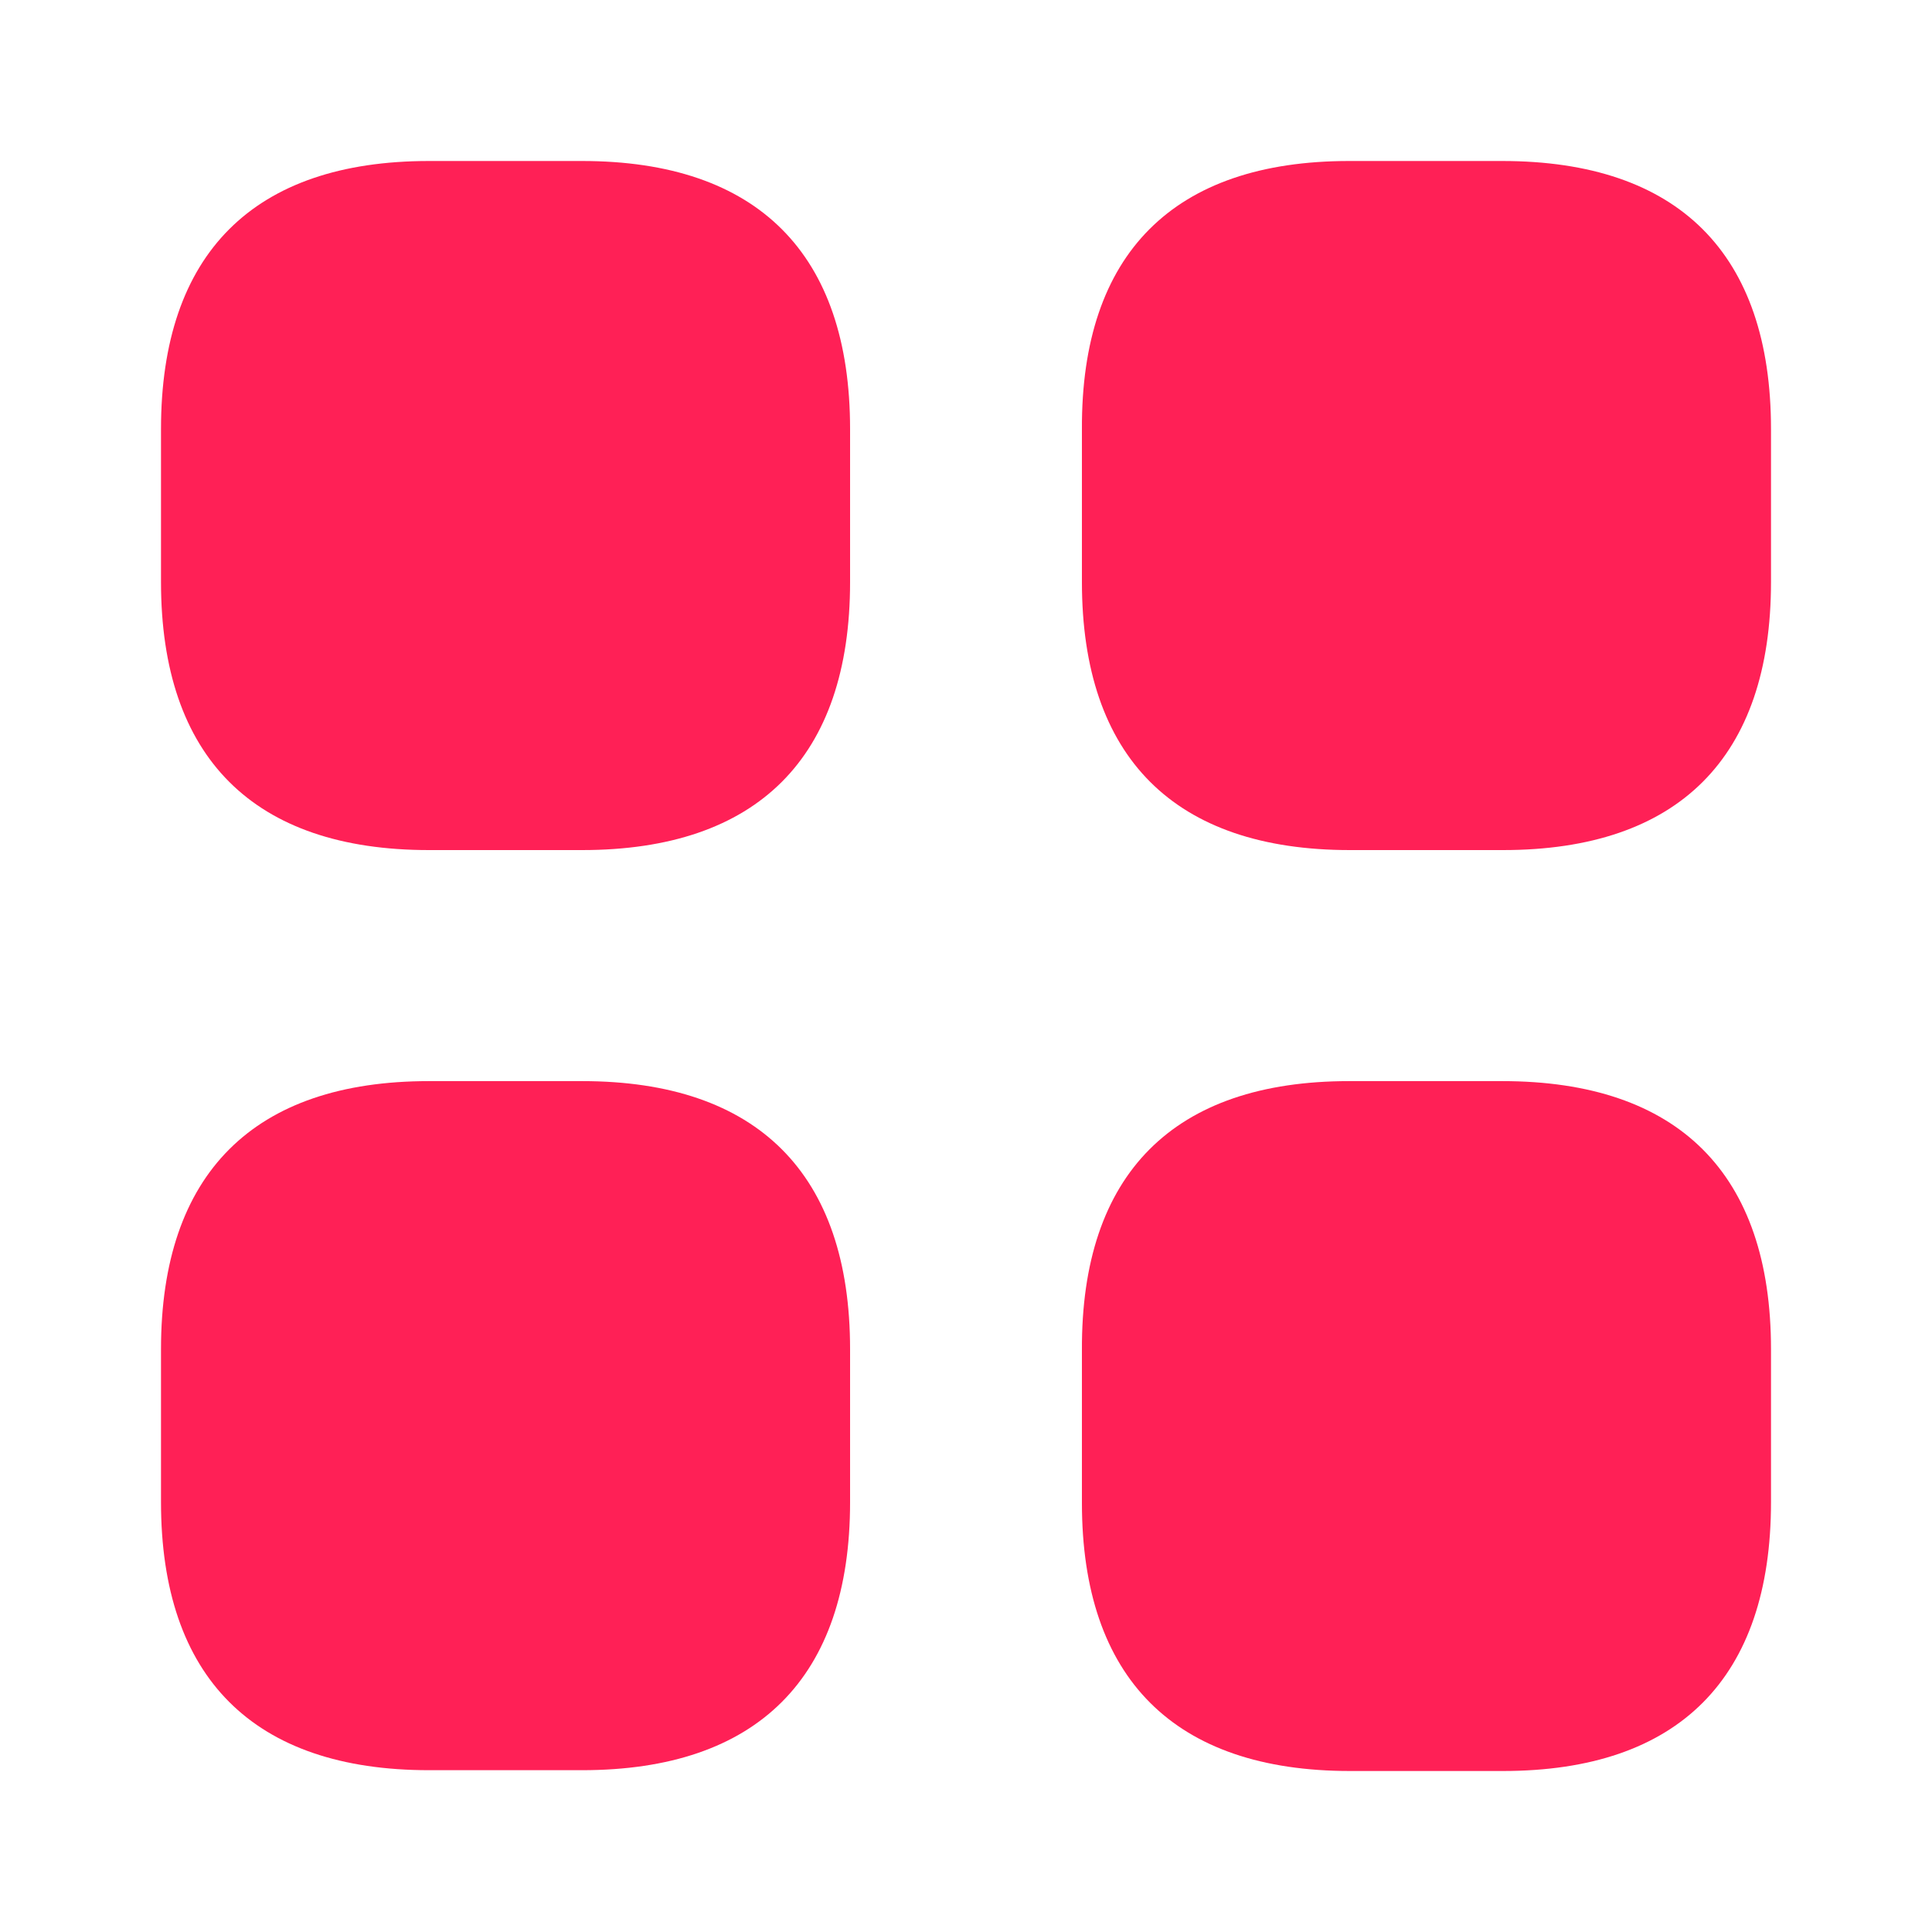 <svg width="24" height="24" viewBox="0 0 24 24" fill="none" xmlns="http://www.w3.org/2000/svg">
<path d="M16.76 2H18.66C20.85 2 22 3.15 22 5.33V7.23C22 9.41 20.85 10.56 18.67 10.56H16.77C14.59 10.56 13.44 9.41 13.44 7.23V5.33C13.43 3.15 14.58 2 16.76 2Z" fill="#FF2056"/>
<path d="M5.33 2H7.23C9.41 2 10.56 3.15 10.56 5.33V7.23C10.56 9.41 9.41 10.56 7.23 10.56H5.33C3.15 10.56 2 9.41 2 7.23V5.33C2 3.15 3.15 2 5.33 2Z" fill="#FF2056"/>
<path d="M5.33 13.43H7.23C9.41 13.43 10.56 14.58 10.56 16.76V18.66C10.56 20.84 9.41 21.99 7.23 21.99H5.33C3.15 21.99 2 20.84 2 18.66V16.76C2 14.58 3.15 13.43 5.33 13.43Z" fill="#FF2056"/>
<path d="M16.76 13.43H18.66C20.85 13.43 22 14.58 22 16.76V18.66C22 20.85 20.85 22 18.67 22H16.77C14.59 22 13.44 20.85 13.44 18.67V16.77C13.43 14.58 14.58 13.43 16.76 13.43Z" fill="#FF2056"/>
</svg>
